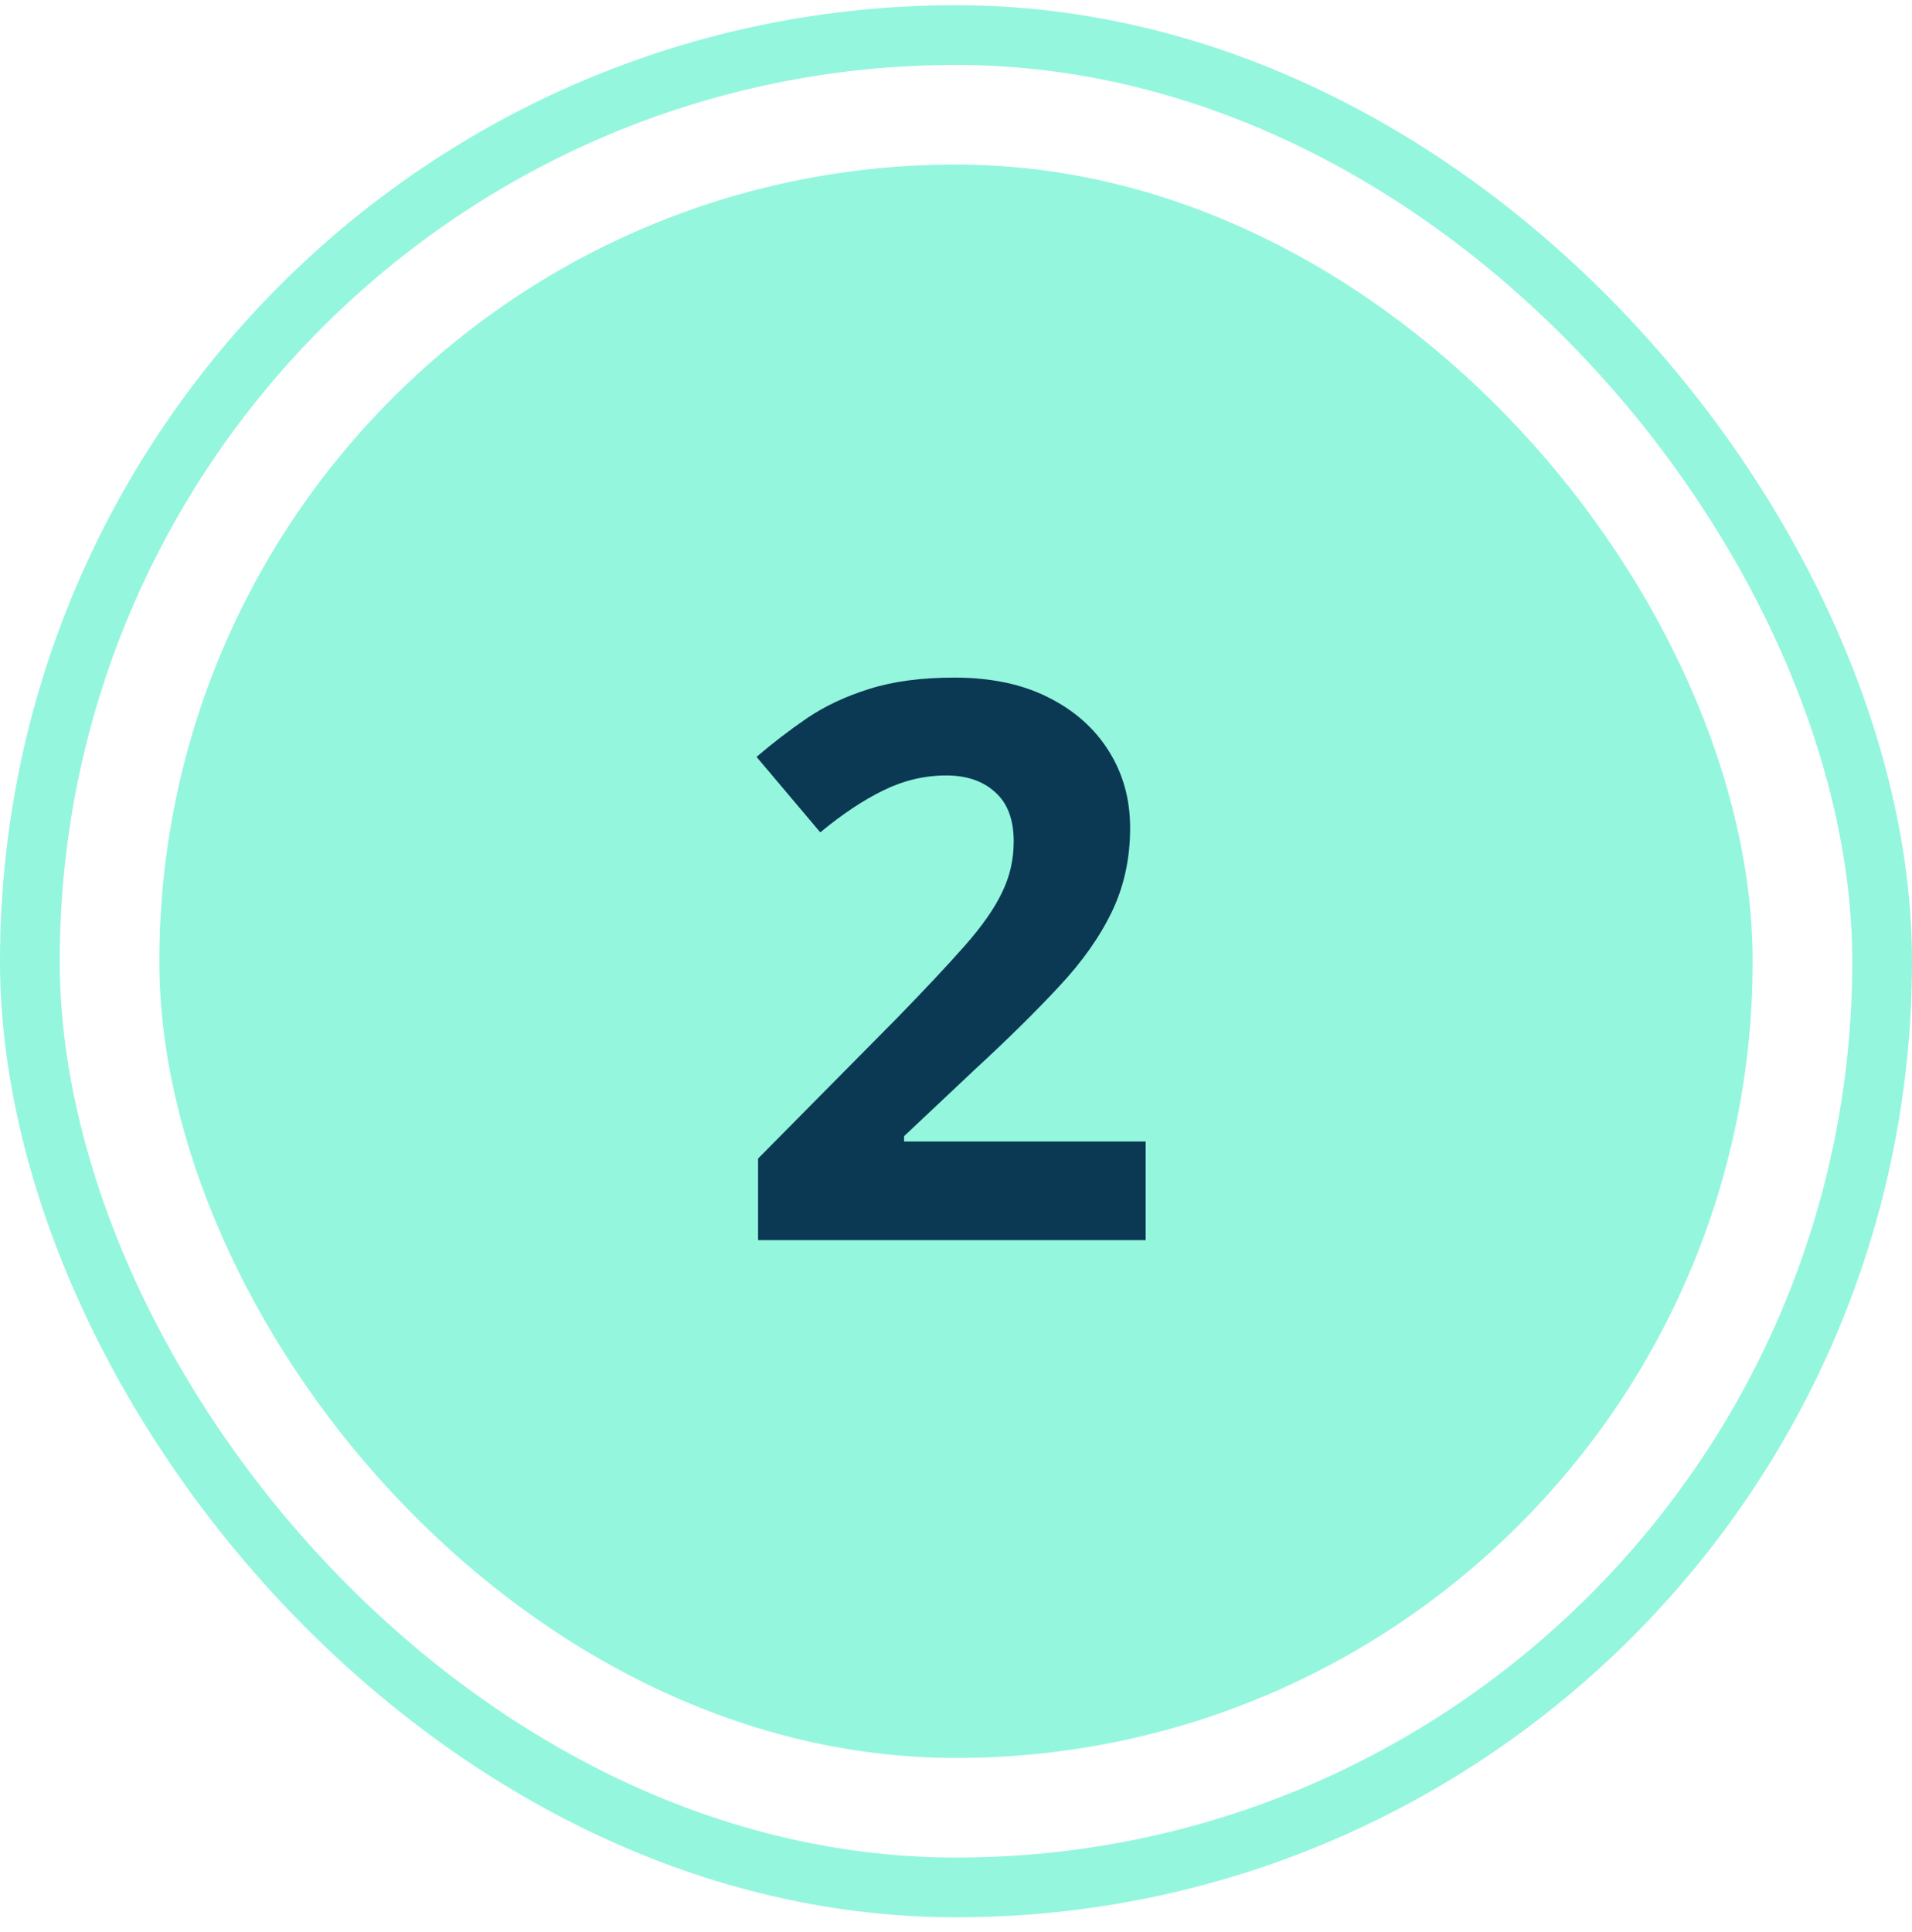 <svg width="96" height="97" viewBox="0 0 96 97" fill="none" xmlns="http://www.w3.org/2000/svg">
<rect x="8" y="8.261" width="80" height="80" rx="40" fill="#95F6DE"/>
<path d="M57.523 62.261H38.062V58.166L45.05 51.102C46.459 49.654 47.589 48.448 48.44 47.483C49.303 46.506 49.925 45.617 50.306 44.817C50.7 44.018 50.897 43.161 50.897 42.247C50.897 41.142 50.585 40.317 49.963 39.771C49.354 39.212 48.535 38.933 47.507 38.933C46.428 38.933 45.38 39.181 44.365 39.676C43.349 40.171 42.289 40.876 41.185 41.79L37.985 38C38.785 37.315 39.629 36.667 40.518 36.058C41.419 35.448 42.46 34.959 43.641 34.591C44.834 34.21 46.263 34.02 47.926 34.02C49.754 34.02 51.322 34.35 52.629 35.01C53.95 35.67 54.965 36.572 55.676 37.714C56.387 38.844 56.743 40.127 56.743 41.561C56.743 43.097 56.438 44.5 55.829 45.77C55.219 47.039 54.331 48.296 53.163 49.54C52.007 50.784 50.611 52.162 48.973 53.672L45.393 57.043V57.31H57.523V62.261Z" fill="#0B3954"/>
<rect x="1.5" y="1.761" width="93" height="93" rx="46.5" stroke="#95F6DE" stroke-width="3"/>
</svg>
